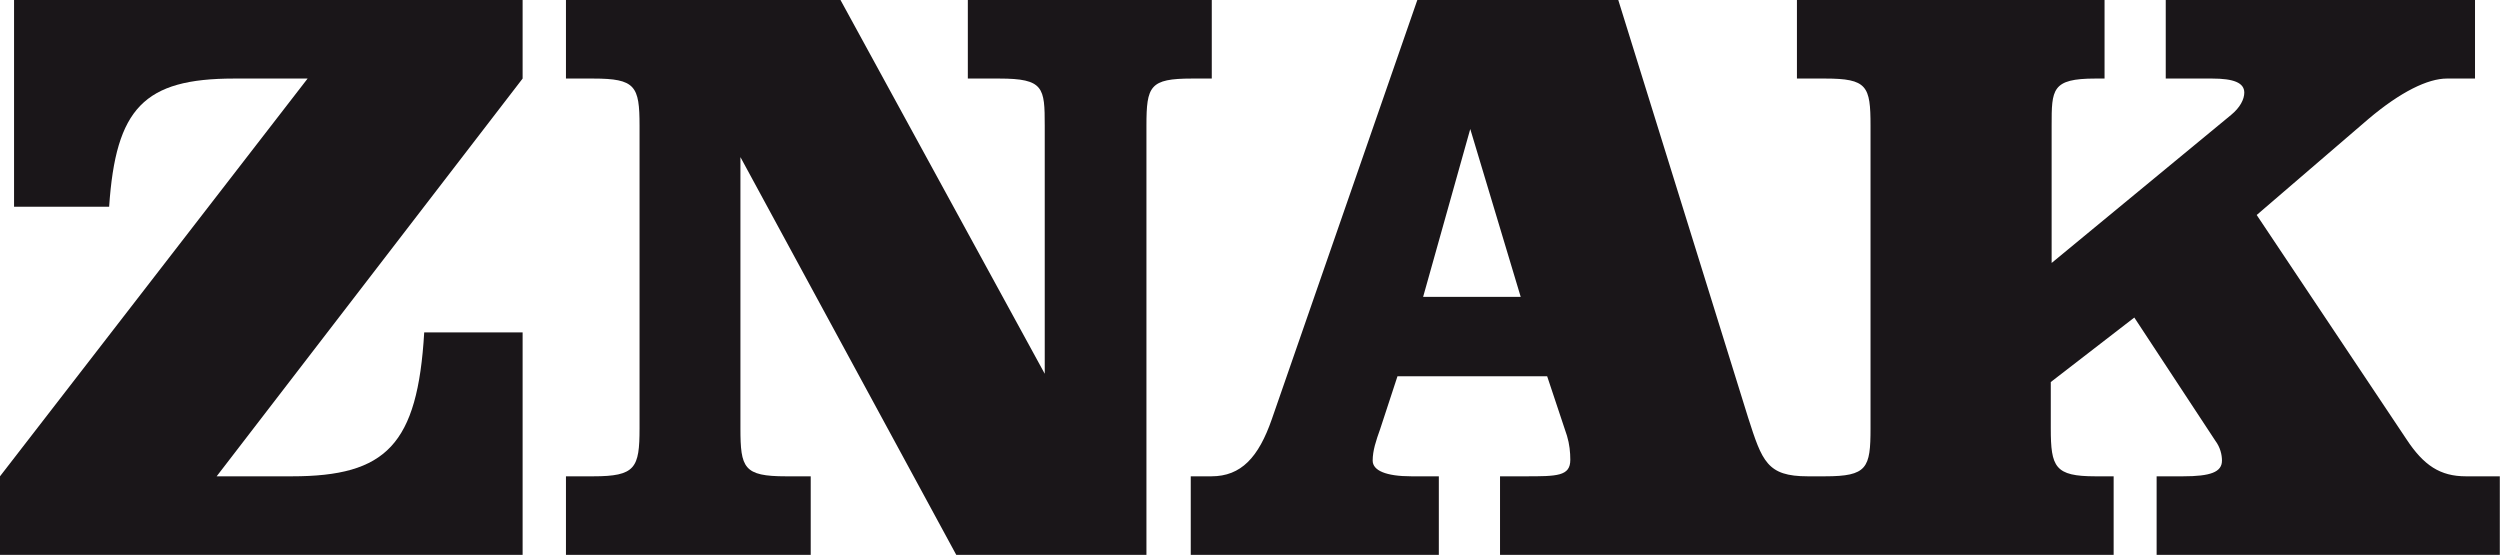 <?xml version="1.0" encoding="UTF-8" standalone="no"?><!DOCTYPE svg PUBLIC "-//W3C//DTD SVG 1.1//EN" "http://www.w3.org/Graphics/SVG/1.1/DTD/svg11.dtd"><svg width="100%" height="100%" viewBox="0 0 4961 1102" version="1.1" xmlns="http://www.w3.org/2000/svg" xmlns:xlink="http://www.w3.org/1999/xlink" xml:space="preserve" xmlns:serif="http://www.serif.com/" style="fill-rule:evenodd;clip-rule:evenodd;stroke-linejoin:round;stroke-miterlimit:2;"><rect id="Artboard1" x="0" y="0" width="4960.63" height="1101.053" style="fill:none;"/><clipPath id="_clip1"><rect x="0" y="0" width="4960.63" height="1101.053"/></clipPath><g clip-path="url(#_clip1)"><path d="M0,945.191l610.425,-789.313l-146.036,0c-178.879,0 -234.672,59.091 -247.804,254.349l-188.697,0l-0,-410.228l1009.195,0l0,155.879l-607.153,789.313l149.334,0c187.065,0 249.411,-62.363 262.543,-285.535l195.275,0l0,441.406l-1037.083,0l0,-155.87Z" style="fill:#1a1619;fill-rule:nonzero;"/><path d="M2073.175,741.709l0,-492.294c0,-75.47 -1.64,-93.532 -90.251,-93.532l-62.363,0l0,-155.87l484.083,0l0,155.87l-39.363,0c-83.689,0 -90.293,14.773 -90.293,93.532l0,851.651l-377.402,0l-428.29,-789.304l0,538.244c0,78.768 6.579,95.19 90.268,95.19l49.214,0l0,155.87l-485.707,0l0,-155.87l54.136,0c83.681,0 91.892,-16.422 91.892,-95.19l0,-600.591c0,-78.76 -8.211,-93.532 -91.892,-93.532l-54.136,0l0,-155.87l544.789,0l405.315,741.697Z" style="fill:#1a1619;fill-rule:nonzero;"/><path d="M4893.362,945.191c-50.863,0 -83.706,-21.343 -118.173,-73.838l-297.002,-444.72l221.54,-190.362c63.987,-54.127 118.148,-80.392 155.896,-80.392l55.785,0l0,-155.879l-613.714,0l0,155.879l91.867,0c42.669,0 64.012,8.211 64.012,27.896c0,13.141 -8.202,29.554 -26.239,44.326l-356.076,293.721l0,-272.403c0,-72.198 0,-93.541 86.92,-93.541l18.096,0l0,-155.879l-610.433,0l0,155.879l55.785,0c83.681,0 90.251,14.764 90.251,93.541l0,600.591c0,78.785 -6.57,95.181 -90.251,95.181l-34.509,0c-80.425,0 -90.268,-29.545 -118.173,-116.507l-257.639,-828.684l-398.753,0l-288.783,831.965c-26.281,75.487 -60.748,113.226 -119.814,113.226l-41.02,0l0,155.87l492.294,0l0,-155.87l-54.161,0c-50.863,0 -77.128,-11.5 -77.128,-31.177c0,-19.711 6.562,-39.388 14.79,-62.372l34.442,-105.016l297.019,0l39.363,118.165c4.963,16.405 6.579,32.818 6.579,47.582c0,32.818 -26.264,32.818 -90.26,32.818l-49.206,0l0,155.87l1217.662,0l0,-155.87l-36.149,0c-80.375,0 -88.602,-18.054 -88.602,-95.181l0,-91.892l165.755,-127.999l160.809,244.507c9.843,13.149 13.149,27.913 13.149,39.388c0,22.958 -22.983,31.177 -77.153,31.177l-52.52,0l0,155.87l681.016,0l0,-155.87l-67.268,0Zm-2069.312,-356.093l93.532,-333.109l100.103,333.109l-193.635,0Z" style="fill:#1a1619;fill-rule:nonzero;"/></g></svg>